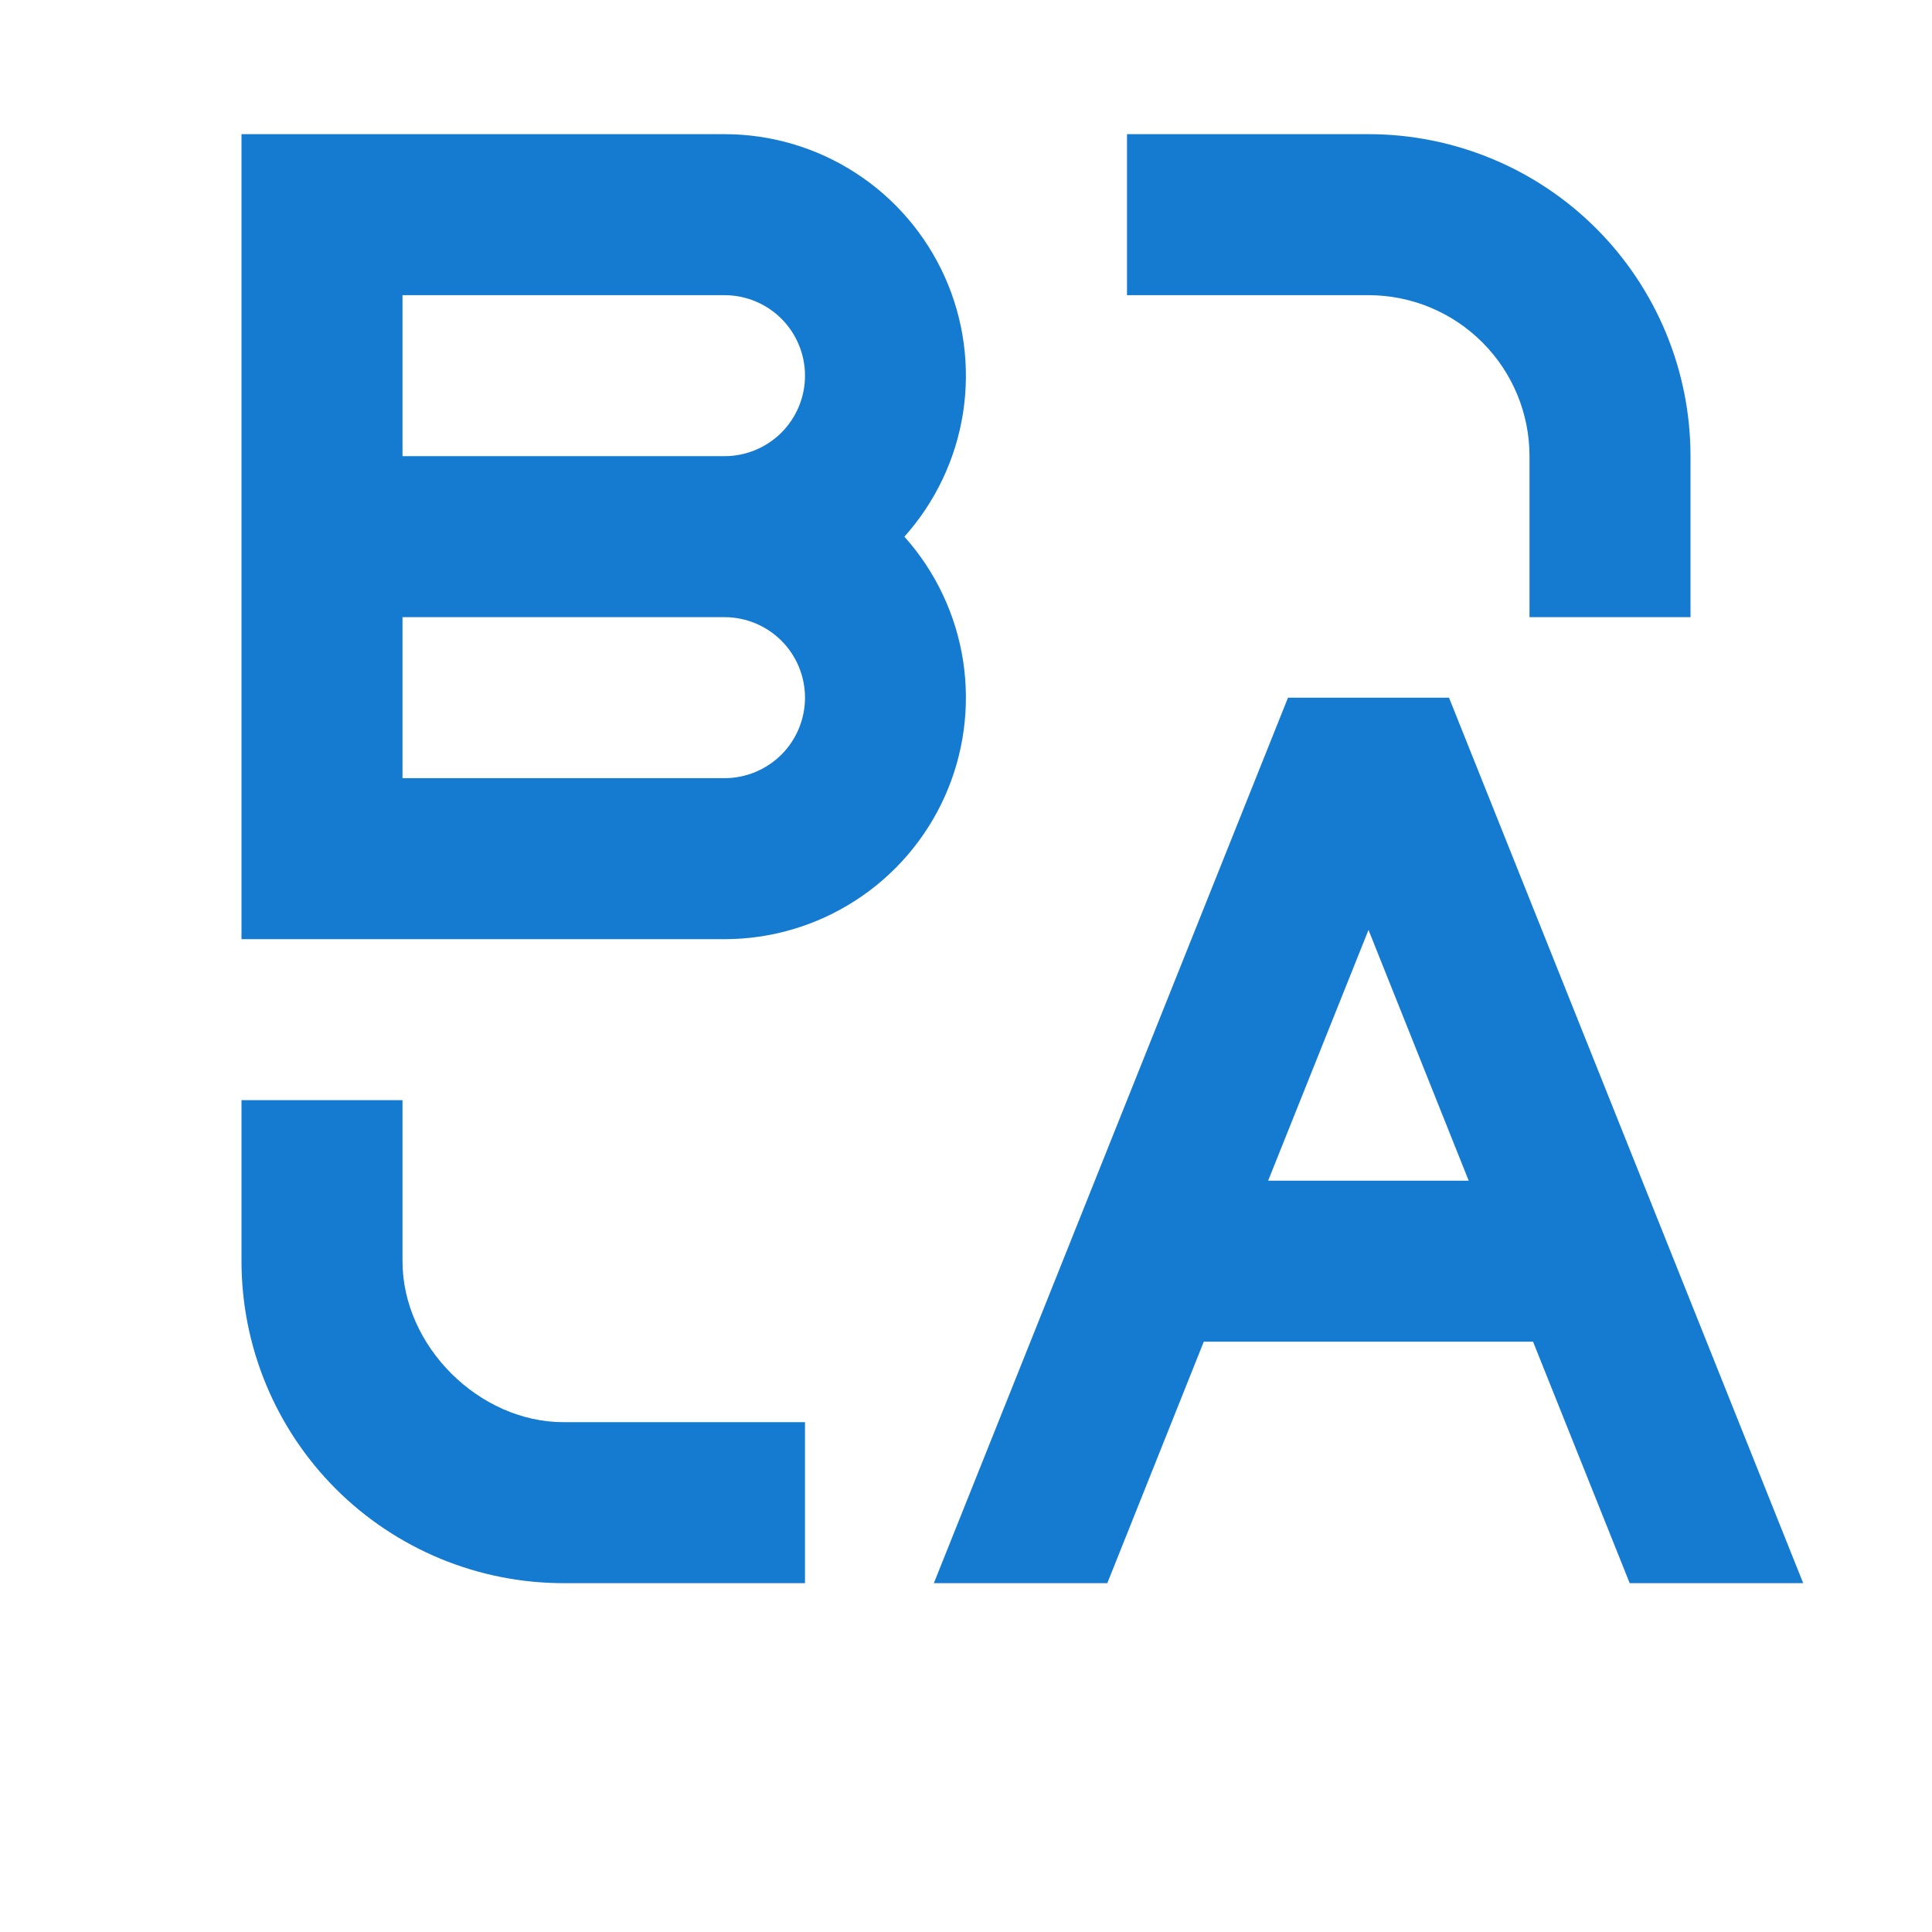 <svg width="36" height="36" viewBox="0 0 36 36" fill="none" xmlns="http://www.w3.org/2000/svg">
<g clip-path="url(#clip0)">
<path d="M7.5 20.5V23.5C7.5 25.081 8.925 26.5 10.5 26.5H15V29.5H10.5C8.909 29.5 7.383 28.868 6.257 27.743C5.132 26.617 4.5 25.091 4.5 23.5V20.5H7.5ZM27 13L33.6 29.5H30.367L28.566 25H22.431L20.633 29.5H17.401L24 13H27ZM25.5 17.328L23.63 22H27.367L25.5 17.328ZM4.5 2.5H13.5C14.369 2.5 15.219 2.752 15.947 3.225C16.676 3.697 17.252 4.371 17.607 5.164C17.961 5.957 18.078 6.835 17.945 7.693C17.811 8.552 17.431 9.353 16.852 10C17.431 10.647 17.811 11.448 17.945 12.307C18.078 13.165 17.961 14.043 17.607 14.836C17.252 15.629 16.676 16.303 15.947 16.775C15.219 17.248 14.369 17.5 13.5 17.5H4.5V2.5ZM13.5 11.5H7.5V14.5H13.5C13.898 14.5 14.279 14.342 14.561 14.061C14.842 13.779 15 13.398 15 13C15 12.602 14.842 12.221 14.561 11.939C14.279 11.658 13.898 11.5 13.5 11.5ZM25.5 2.5C27.091 2.5 28.617 3.132 29.743 4.257C30.868 5.383 31.5 6.909 31.5 8.5V11.5H28.5V8.5C28.5 7.704 28.184 6.941 27.621 6.379C27.059 5.816 26.296 5.5 25.5 5.5H21V2.5H25.5ZM13.5 5.5H7.5V8.5H13.5C13.898 8.5 14.279 8.342 14.561 8.061C14.842 7.779 15 7.398 15 7C15 6.602 14.842 6.221 14.561 5.939C14.279 5.658 13.898 5.5 13.5 5.5Z" fill="#147BD1"/>
</g>
<defs>
<clipPath id="clip0">
<rect width="32" height="32" fill="white" transform="translate(2 2)"/>
</clipPath>
</defs>
</svg>
